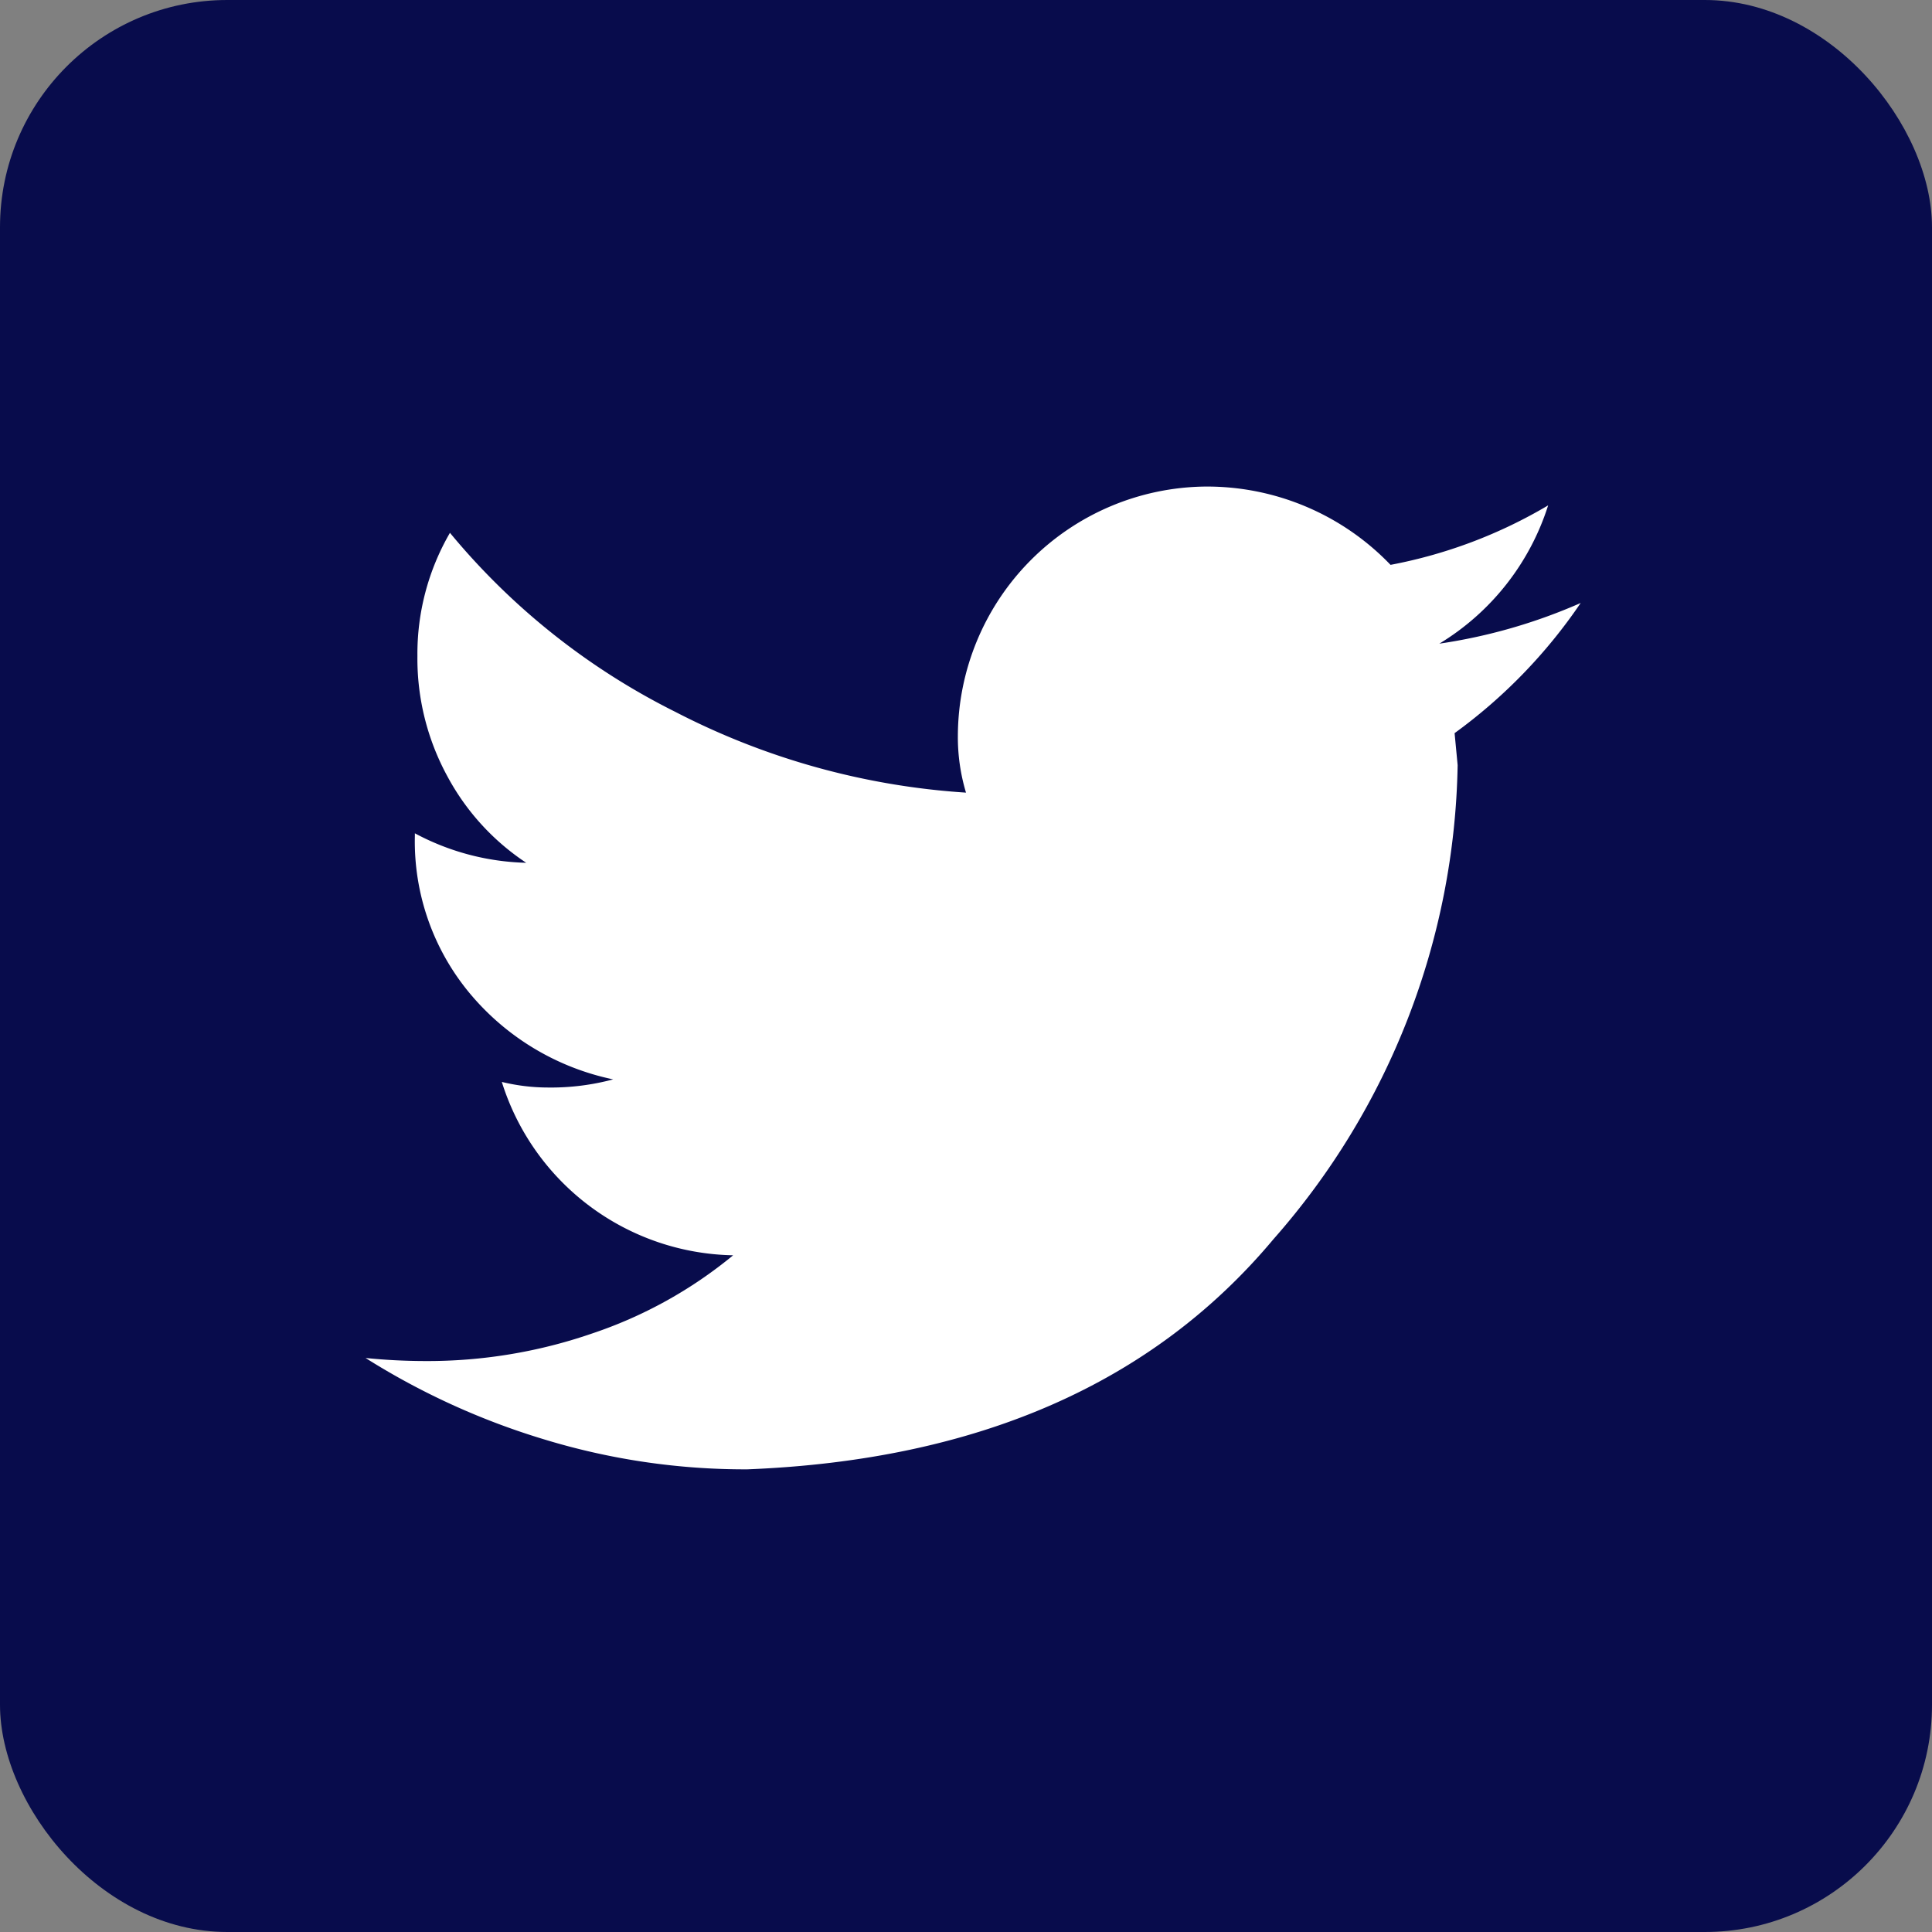 <svg xmlns="http://www.w3.org/2000/svg" viewBox="0 0 38 38"><rect x="0" y="0" width="38" height="38" fill="#808080" stroke="none"/><defs><style>.cls-1{fill:#080c4c;}.cls-2{fill:#fff;}</style></defs><g id="レイヤー_2" data-name="レイヤー 2"><g id="要素"><rect class="cls-1" width="38" height="38" rx="4.47"/><path class="cls-2" d="M28.61,14.42l.06.63a14.46,14.46,0,0,1-3.62,9.32Q21.49,28.63,14.7,28.9a13.52,13.52,0,0,1-4-.59,14.36,14.36,0,0,1-3.51-1.6,11.81,11.81,0,0,0,1.18.06,9.93,9.93,0,0,0,3.27-.54,8.7,8.7,0,0,0,2.78-1.54,4.86,4.86,0,0,1-4.55-3.41,3.84,3.84,0,0,0,.91.11,4.72,4.72,0,0,0,1.28-.16,5,5,0,0,1-2.81-1.68,4.67,4.67,0,0,1-1.09-3.11v-.05a4.88,4.88,0,0,0,2.19.58,4.71,4.71,0,0,1-1.55-1.7,4.84,4.84,0,0,1-.59-2.37,4.74,4.74,0,0,1,.64-2.42A13.65,13.65,0,0,0,13.28,14,14.46,14.46,0,0,0,19,15.59a3.79,3.79,0,0,1-.16-1.12,4.92,4.92,0,0,1,4.87-4.9,5,5,0,0,1,3.64,1.54,9.55,9.55,0,0,0,3.1-1.17,4.92,4.92,0,0,1-2.14,2.72,10.79,10.79,0,0,0,2.78-.8A10.32,10.32,0,0,1,28.61,14.42Z"/></g></g></svg>